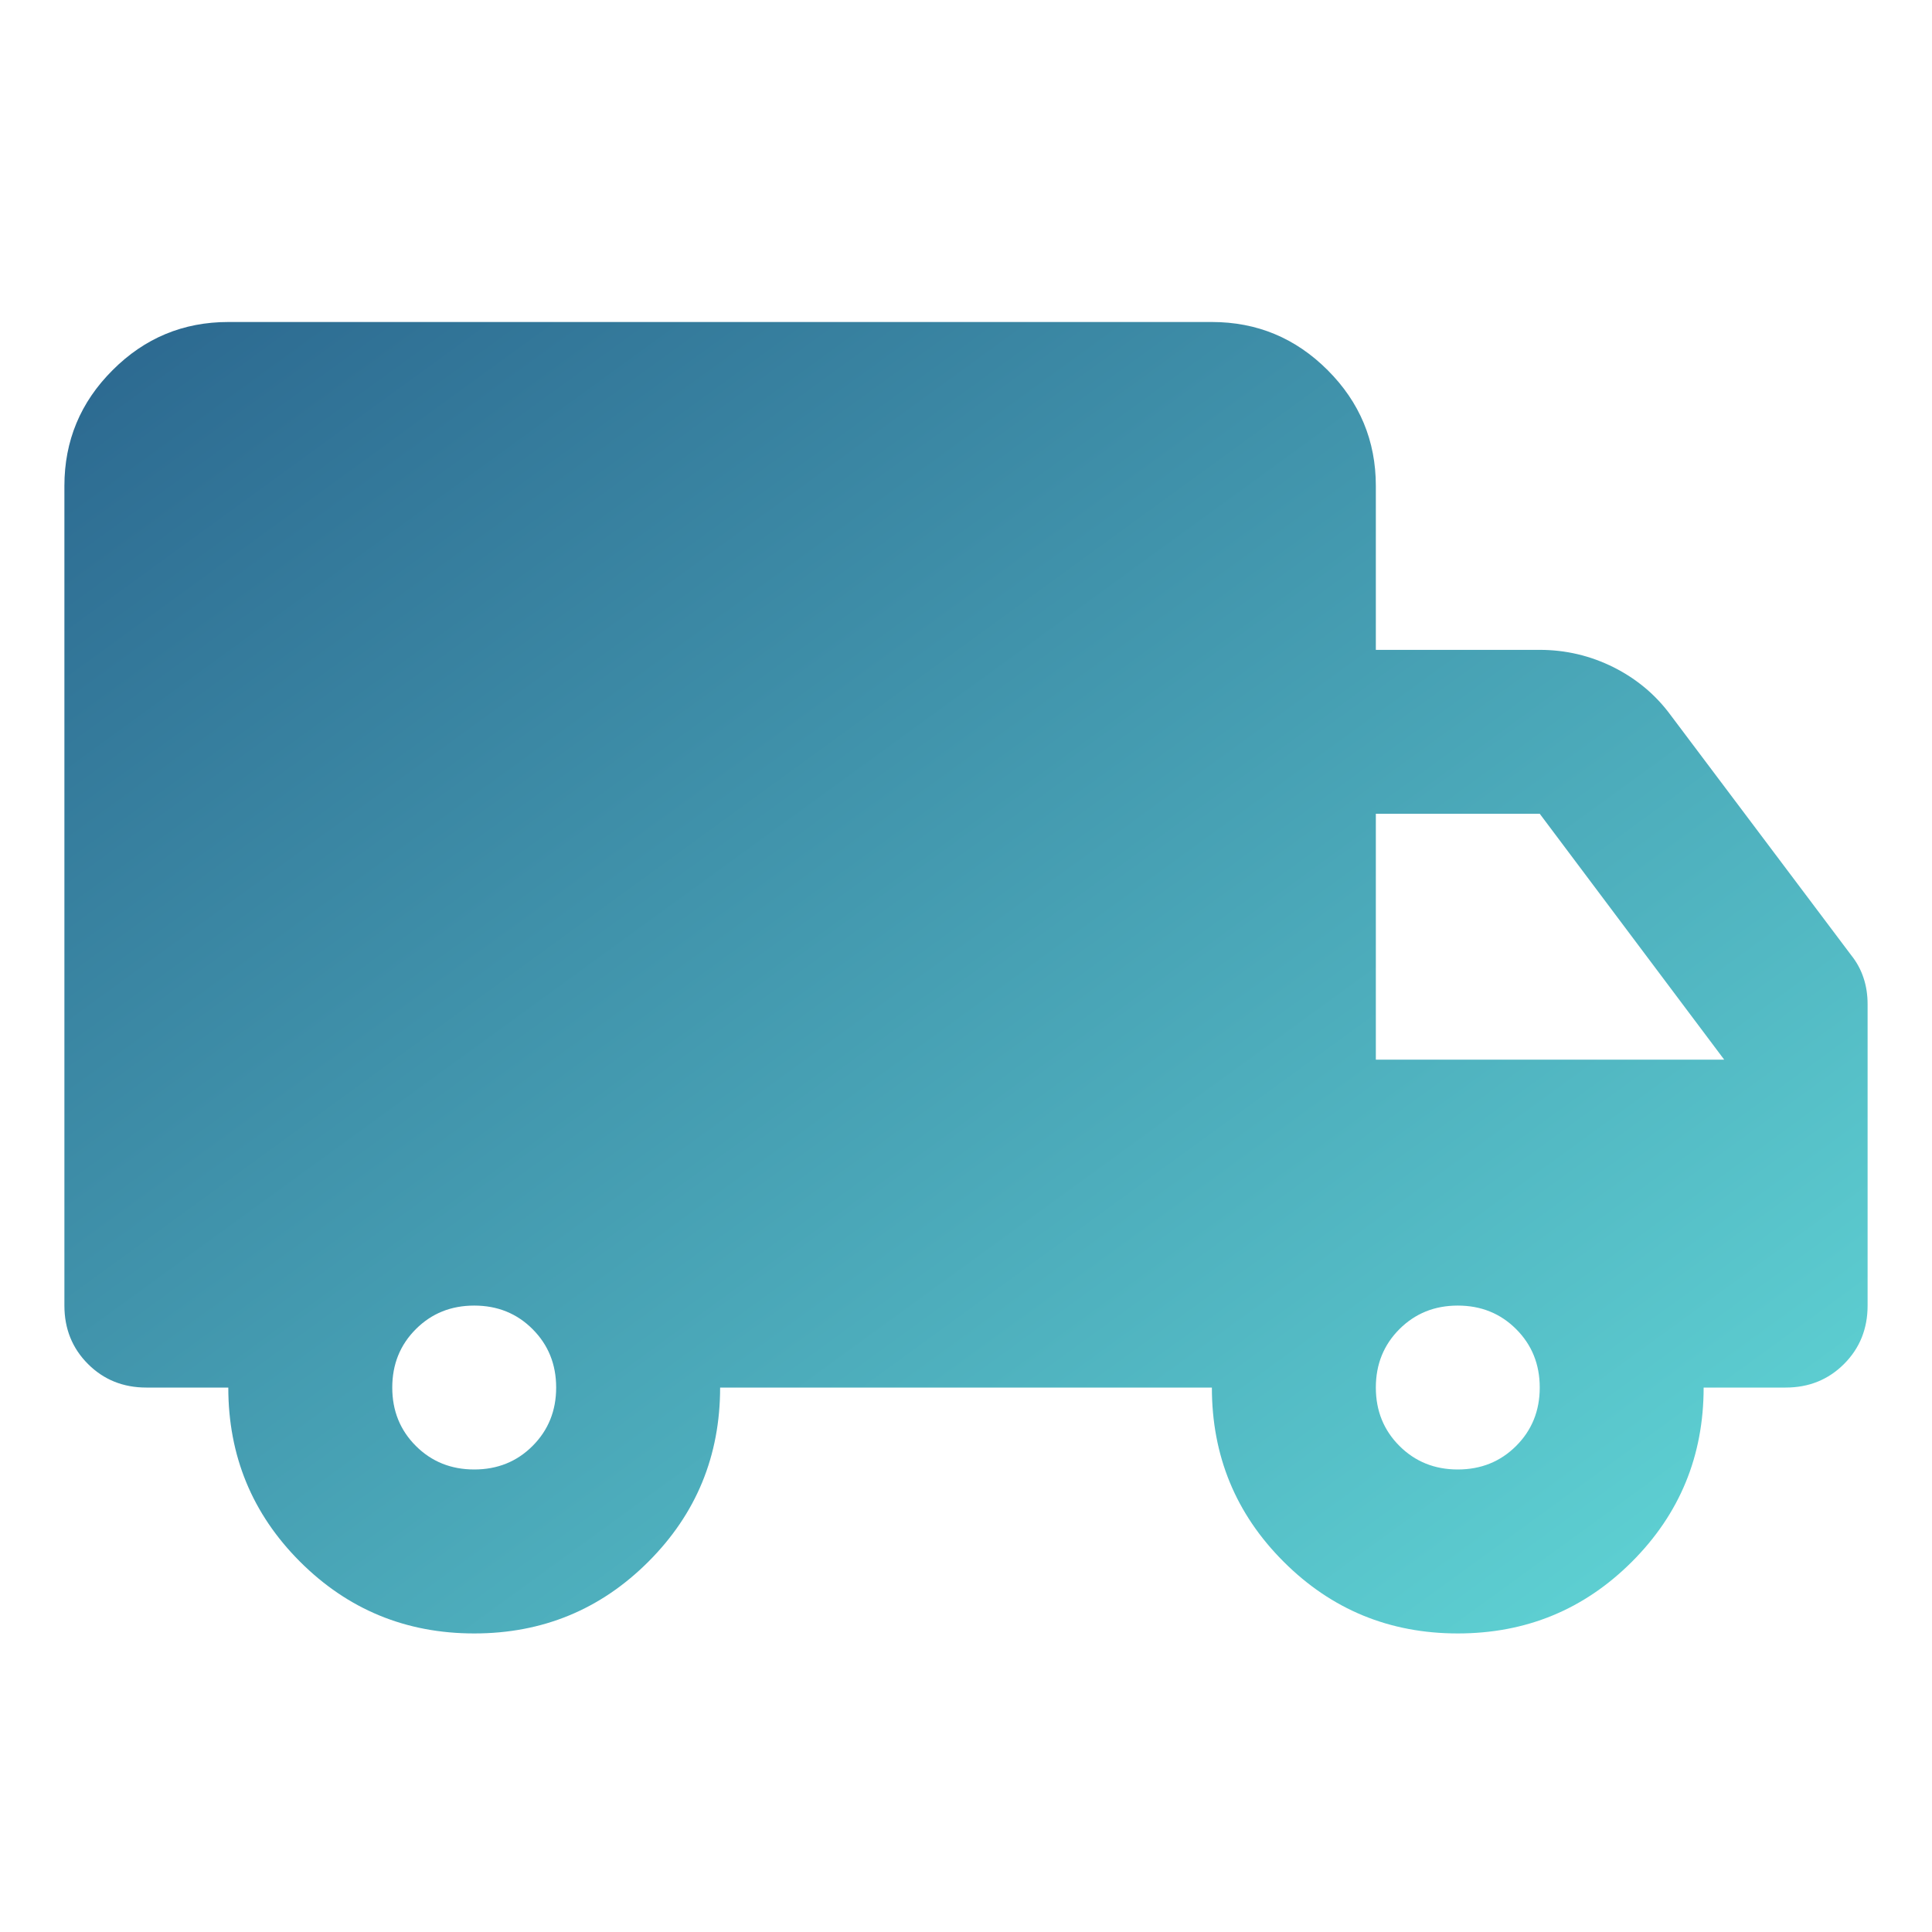 <svg width="30" height="30" viewBox="0 0 30 30" fill="none" xmlns="http://www.w3.org/2000/svg">
<path d="M7.364 25.364C6.303 25.364 5.402 24.992 4.659 24.25C3.917 23.508 3.545 22.606 3.545 21.546H2.273C1.912 21.546 1.61 21.424 1.366 21.18C1.122 20.936 1 20.633 1 20.273V7.545C1 6.845 1.249 6.246 1.748 5.748C2.246 5.249 2.845 5 3.545 5H18.818C19.518 5 20.117 5.249 20.616 5.748C21.114 6.246 21.364 6.845 21.364 7.545V10.091H23.909C24.312 10.091 24.694 10.181 25.055 10.361C25.415 10.542 25.712 10.791 25.945 11.109L28.745 14.832C28.83 14.938 28.894 15.055 28.936 15.182C28.979 15.309 29 15.447 29 15.595V20.273C29 20.633 28.878 20.936 28.634 21.18C28.39 21.424 28.088 21.546 27.727 21.546H26.454C26.454 22.606 26.083 23.508 25.341 24.25C24.599 24.992 23.697 25.364 22.636 25.364C21.576 25.364 20.674 24.992 19.932 24.25C19.189 23.508 18.818 22.606 18.818 21.546H11.182C11.182 22.606 10.811 23.508 10.068 24.25C9.326 24.992 8.424 25.364 7.364 25.364ZM7.364 22.818C7.724 22.818 8.027 22.696 8.27 22.452C8.514 22.208 8.636 21.906 8.636 21.546C8.636 21.185 8.514 20.883 8.27 20.639C8.027 20.395 7.724 20.273 7.364 20.273C7.003 20.273 6.701 20.395 6.457 20.639C6.213 20.883 6.091 21.185 6.091 21.546C6.091 21.906 6.213 22.208 6.457 22.452C6.701 22.696 7.003 22.818 7.364 22.818ZM22.636 22.818C22.997 22.818 23.299 22.696 23.543 22.452C23.787 22.208 23.909 21.906 23.909 21.546C23.909 21.185 23.787 20.883 23.543 20.639C23.299 20.395 22.997 20.273 22.636 20.273C22.276 20.273 21.974 20.395 21.73 20.639C21.486 20.883 21.364 21.185 21.364 21.546C21.364 21.906 21.486 22.208 21.73 22.452C21.974 22.696 22.276 22.818 22.636 22.818ZM21.364 16.454H26.773L23.909 12.636H21.364V16.454Z" fill="url(#paint0_linear_7710_1647)"/>
<defs>
<linearGradient id="paint0_linear_7710_1647" x1="1" y1="5" x2="20.373" y2="31.638" gradientUnits="userSpaceOnUse">
<stop stop-color="#2B678F"/>
<stop offset="0" stop-color="#2B678F"/>
<stop offset="1" stop-color="#62D9D8"/>
</linearGradient>
</defs>
</svg>
